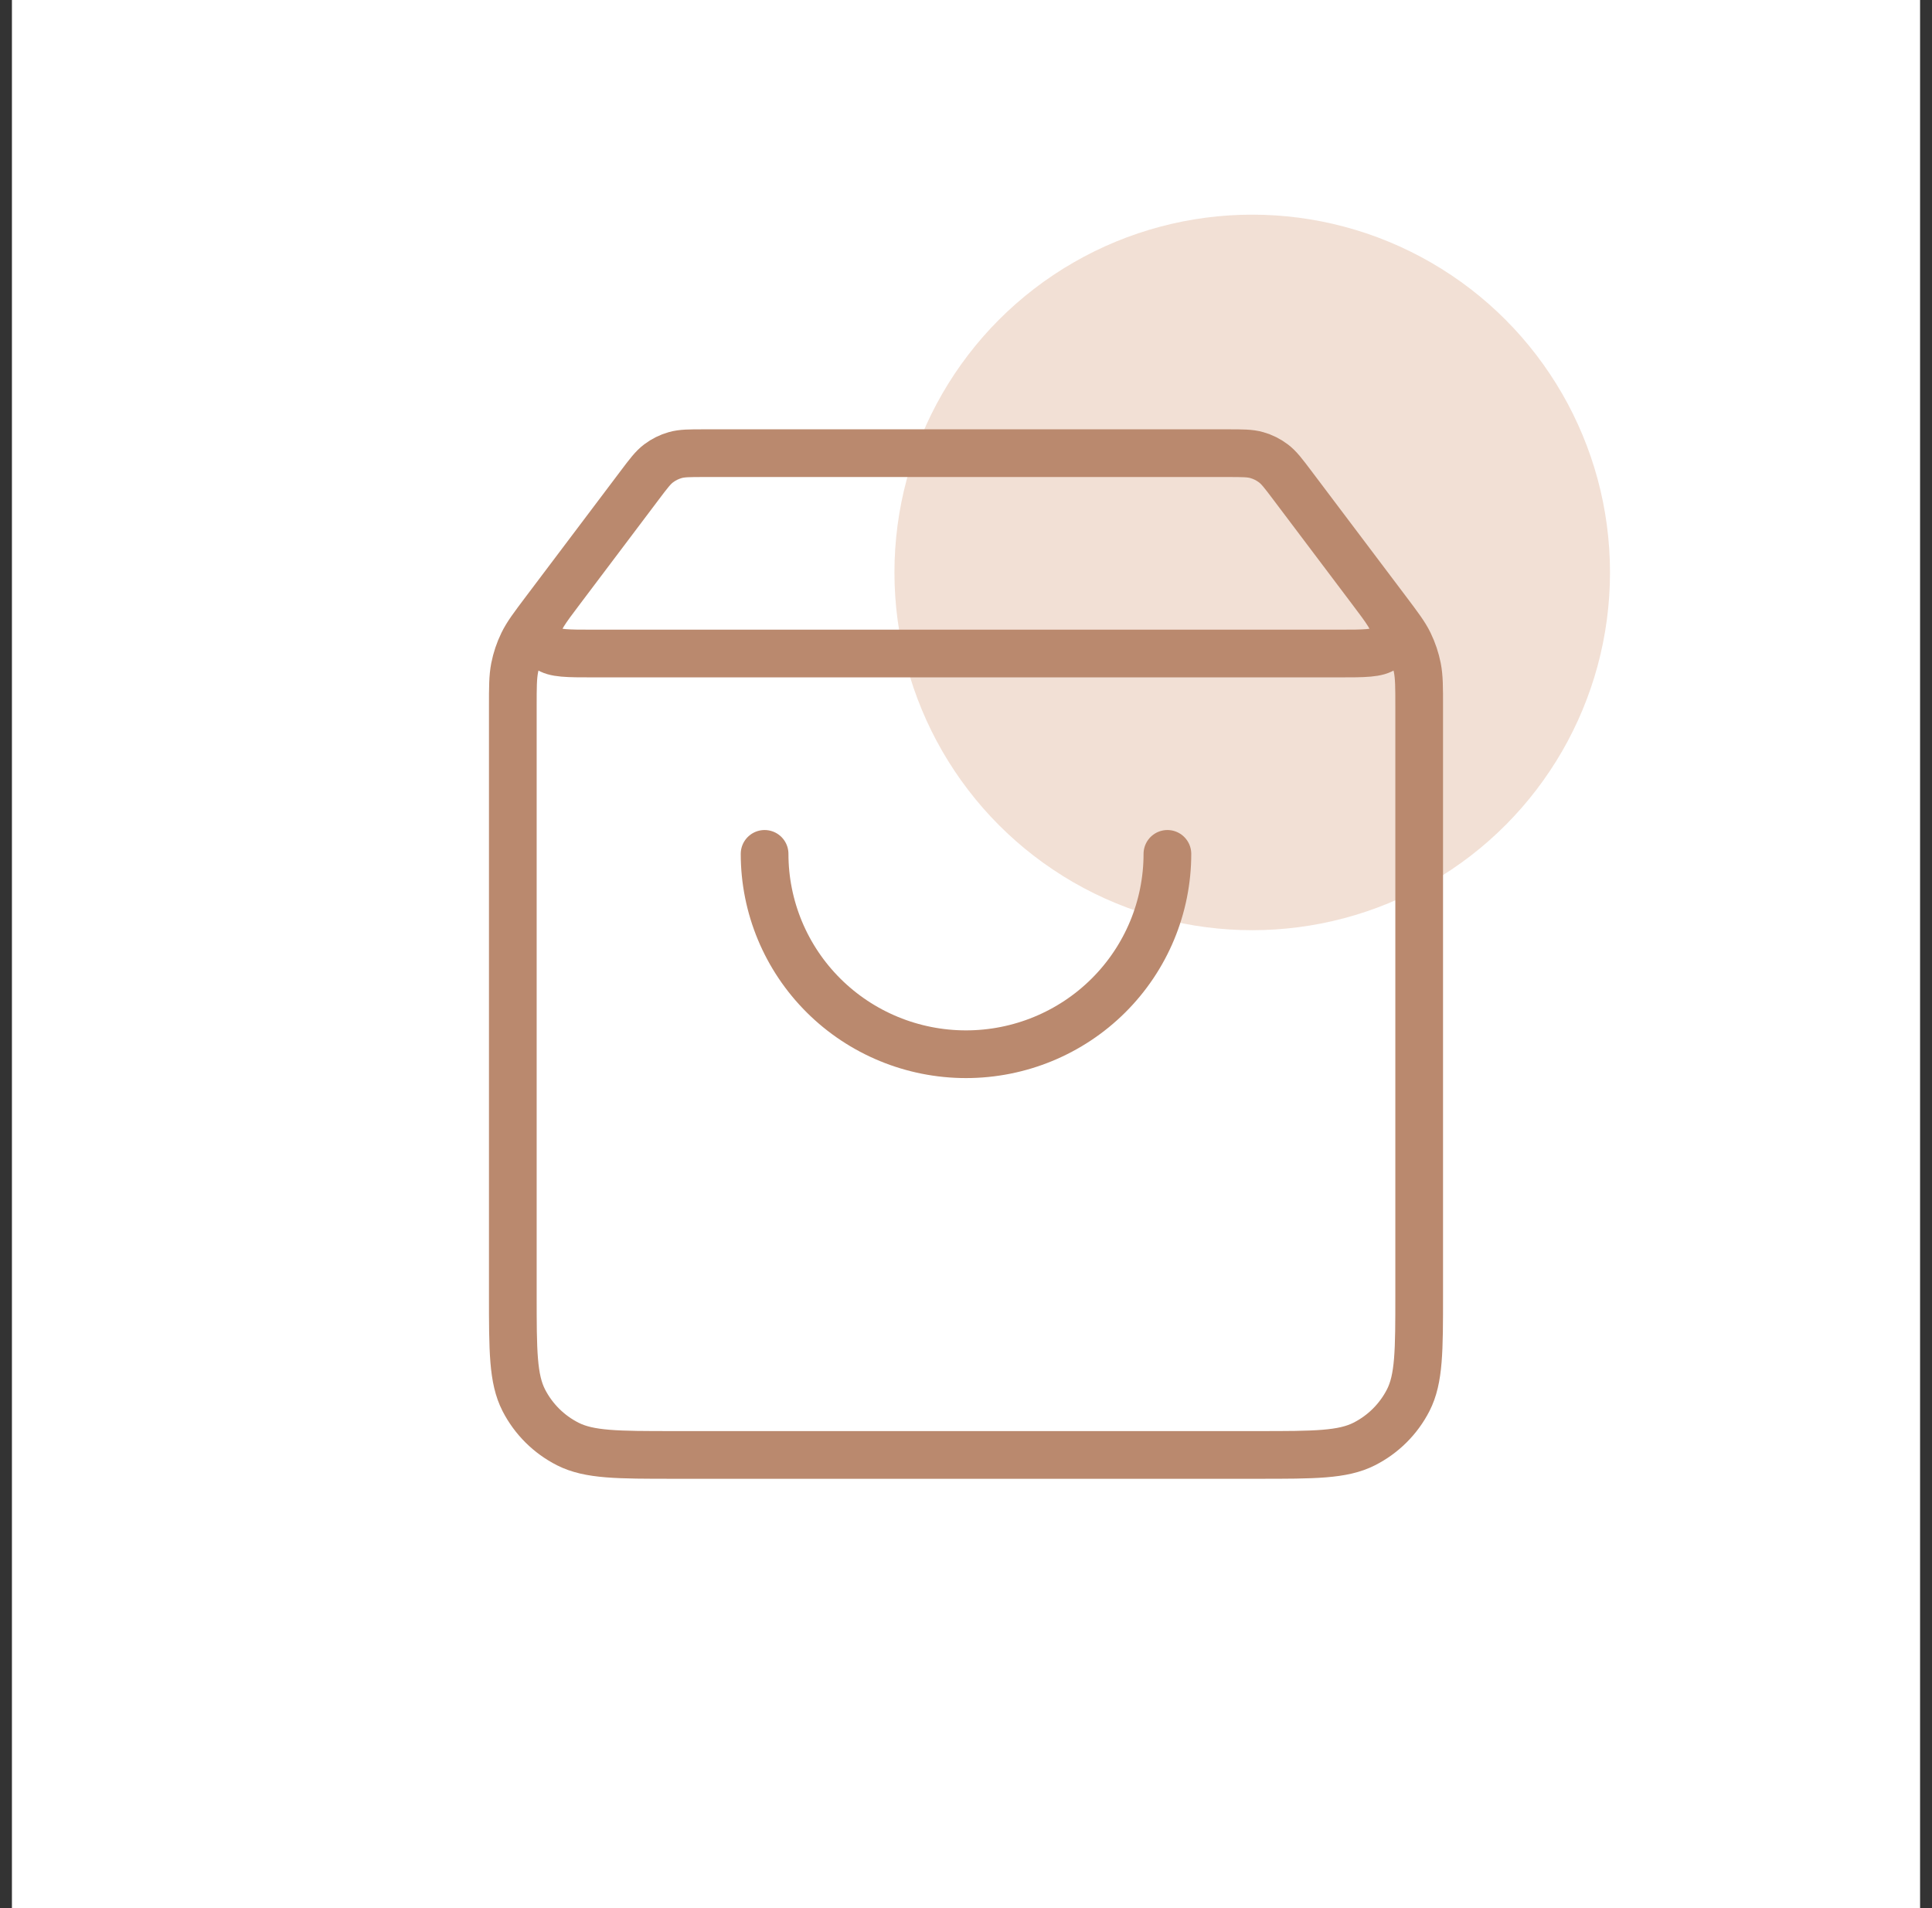 <svg xmlns="http://www.w3.org/2000/svg" fill="none" viewBox="0 0 81 80" height="80" width="81">
<rect x="0" y="0" width="81" height="80" fill="#333333" stroke="none"/>
<rect fill="white" height="80" width="80" x="0.5"></rect>
<circle fill-opacity="0.4" fill="#E0B196" r="15" cy="24" cx="52.5"></circle>
<path stroke-linejoin="round" stroke-linecap="round" stroke-width="2" stroke="#BA896E" d="M26.82 20.344L23.527 24.712C22.874 25.577 22.548 26.01 22.556 26.372C22.562 26.687 22.711 26.982 22.96 27.177C23.247 27.4 23.791 27.4 24.878 27.4H56.122C57.209 27.4 57.753 27.4 58.04 27.177C58.289 26.982 58.438 26.687 58.444 26.372C58.452 26.01 58.126 25.577 57.473 24.712L54.18 20.344M26.82 20.344C27.192 19.851 27.377 19.605 27.613 19.427C27.821 19.27 28.057 19.152 28.309 19.081C28.593 19 28.903 19 29.522 19H51.478C52.097 19 52.407 19 52.691 19.081C52.943 19.152 53.179 19.27 53.387 19.427C53.623 19.605 53.808 19.851 54.18 20.344M26.82 20.344L22.851 25.608C22.35 26.273 22.099 26.605 21.921 26.971C21.763 27.296 21.648 27.64 21.578 27.994C21.5 28.393 21.5 28.809 21.5 29.64V54.28C21.5 56.632 21.5 57.808 21.96 58.707C22.365 59.497 23.011 60.14 23.805 60.542C24.709 61 25.891 61 28.256 61H52.744C55.109 61 56.291 61 57.195 60.542C57.989 60.14 58.635 59.497 59.04 58.707C59.5 57.808 59.5 56.632 59.5 54.28V29.64C59.5 28.809 59.5 28.393 59.422 27.994C59.352 27.64 59.237 27.296 59.079 26.971C58.901 26.605 58.65 26.273 58.149 25.608L54.18 20.344M48.944 35.8C48.944 38.028 48.055 40.164 46.471 41.74C44.888 43.315 42.74 44.2 40.5 44.2C38.26 44.2 36.112 43.315 34.529 41.74C32.945 40.164 32.056 38.028 32.056 35.8"></path>
</svg>
